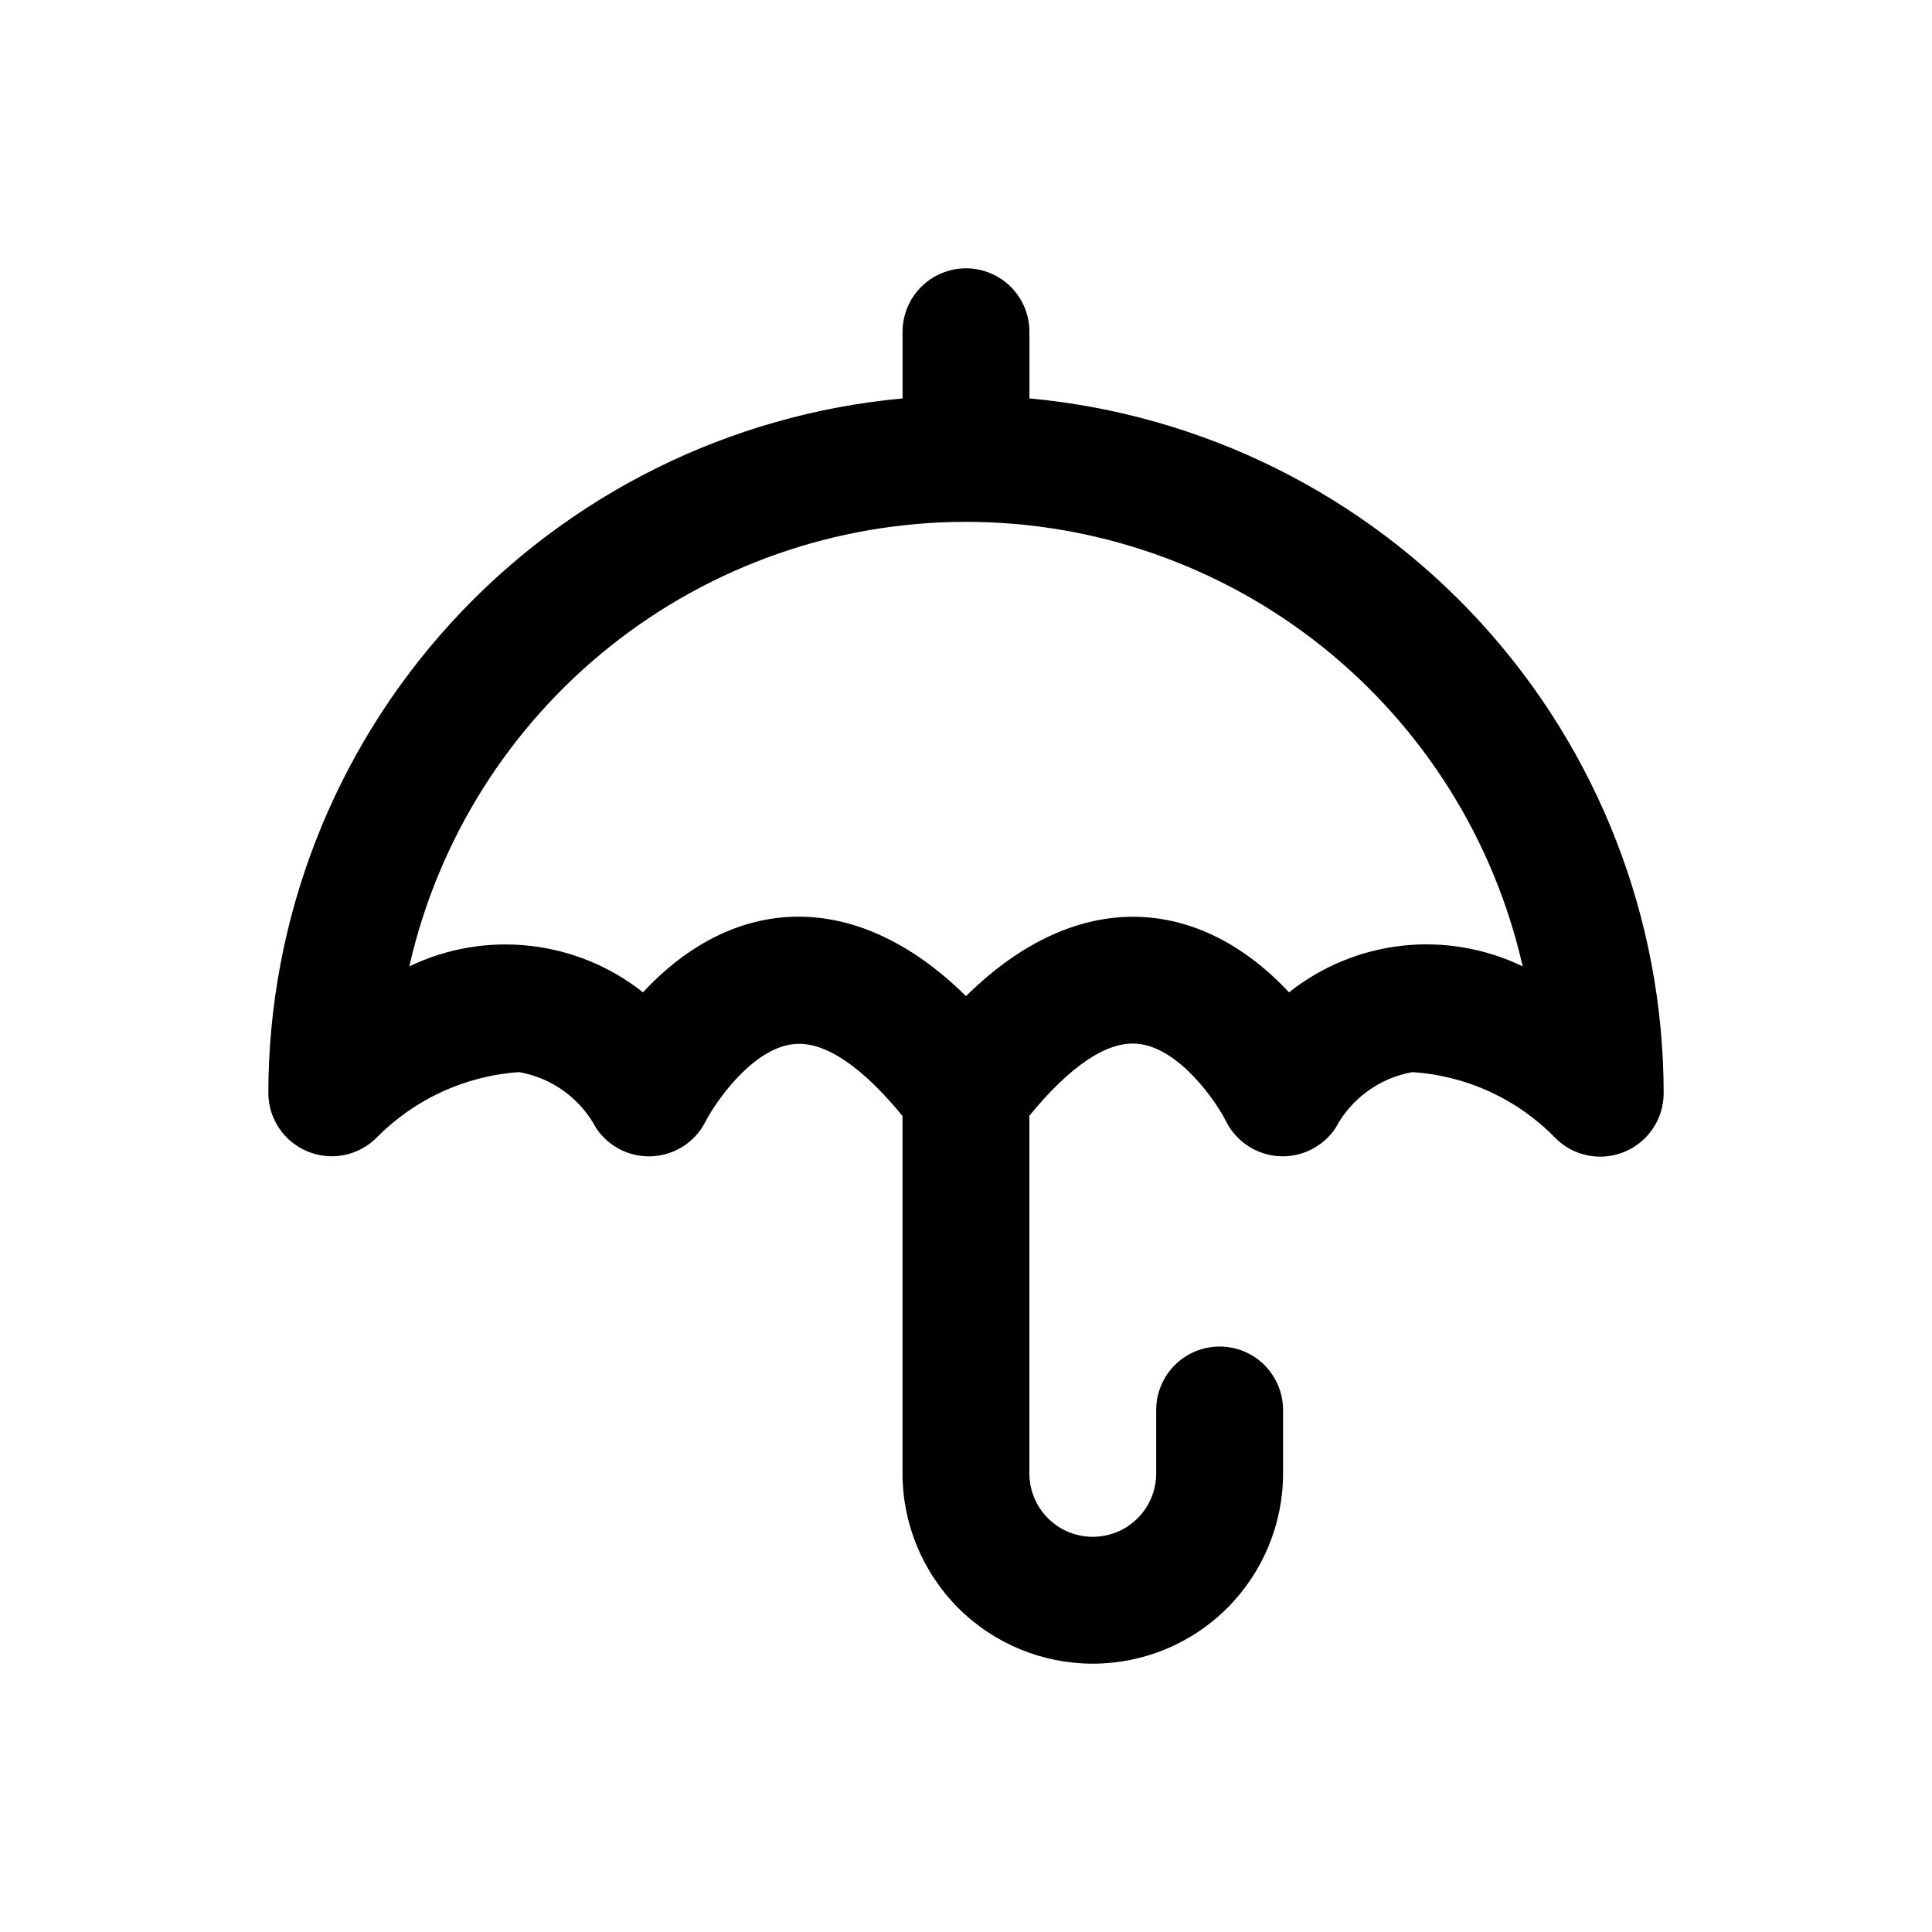 <svg width="36" height="36" viewBox="0 0 36 36" fill="none" xmlns="http://www.w3.org/2000/svg">
<path d="M19.182 7.424V6.182C19.182 5.868 19.057 5.568 18.836 5.346C18.614 5.125 18.313 5 18 5C17.687 5 17.386 5.125 17.164 5.346C16.943 5.568 16.818 5.868 16.818 6.182V7.424C13.591 7.721 10.59 9.213 8.404 11.606C6.218 13.999 5.004 17.122 5 20.364C5 20.597 5.069 20.826 5.199 21.02C5.329 21.214 5.514 21.366 5.73 21.455C5.946 21.545 6.183 21.568 6.412 21.523C6.642 21.477 6.852 21.364 7.017 21.199C7.723 20.482 8.667 20.047 9.671 19.977C9.974 20.03 10.261 20.151 10.51 20.332C10.759 20.513 10.963 20.748 11.108 21.02C11.222 21.192 11.379 21.33 11.564 21.423C11.749 21.515 11.954 21.557 12.16 21.545C12.366 21.533 12.566 21.468 12.739 21.355C12.911 21.242 13.052 21.085 13.145 20.901C13.327 20.547 14.023 19.519 14.808 19.454C15.383 19.402 16.081 19.895 16.817 20.795V27.454C16.817 28.395 17.191 29.297 17.855 29.962C18.52 30.627 19.422 31 20.362 31C21.303 31 22.205 30.627 22.869 29.962C23.534 29.297 23.908 28.395 23.908 27.454V26.273C23.908 25.959 23.783 25.659 23.562 25.437C23.34 25.215 23.04 25.091 22.726 25.091C22.413 25.091 22.112 25.215 21.89 25.437C21.669 25.659 21.544 25.959 21.544 26.273V27.454C21.544 27.768 21.42 28.069 21.198 28.29C20.977 28.512 20.676 28.636 20.362 28.636C20.049 28.636 19.748 28.512 19.527 28.29C19.305 28.069 19.181 27.768 19.181 27.454V20.79C19.917 19.89 20.609 19.398 21.19 19.449C21.974 19.514 22.671 20.542 22.844 20.892C22.937 21.077 23.076 21.235 23.249 21.349C23.422 21.464 23.621 21.531 23.828 21.544C24.035 21.557 24.241 21.515 24.427 21.423C24.612 21.331 24.77 21.192 24.885 21.02C25.029 20.749 25.233 20.514 25.481 20.334C25.729 20.153 26.014 20.032 26.316 19.978C27.323 20.042 28.271 20.477 28.976 21.199C29.14 21.367 29.352 21.482 29.582 21.529C29.812 21.576 30.052 21.553 30.269 21.463C30.486 21.373 30.672 21.221 30.802 21.025C30.933 20.829 31.001 20.599 31 20.364C30.996 17.122 29.782 13.999 27.596 11.606C25.41 9.213 22.41 7.721 19.182 7.424ZM24.019 18.491C22.364 16.718 20.102 16.487 18 18.561C15.929 16.519 13.66 16.68 11.981 18.491C11.374 18.009 10.643 17.709 9.873 17.624C9.104 17.538 8.325 17.671 7.627 18.007C8.161 15.655 9.478 13.554 11.363 12.049C13.248 10.544 15.588 9.724 18 9.724C20.412 9.724 22.752 10.544 24.637 12.049C26.522 13.554 27.839 15.655 28.373 18.007C27.675 17.67 26.896 17.537 26.126 17.622C25.356 17.708 24.626 18.009 24.019 18.491Z" fill="black"/>
</svg>
